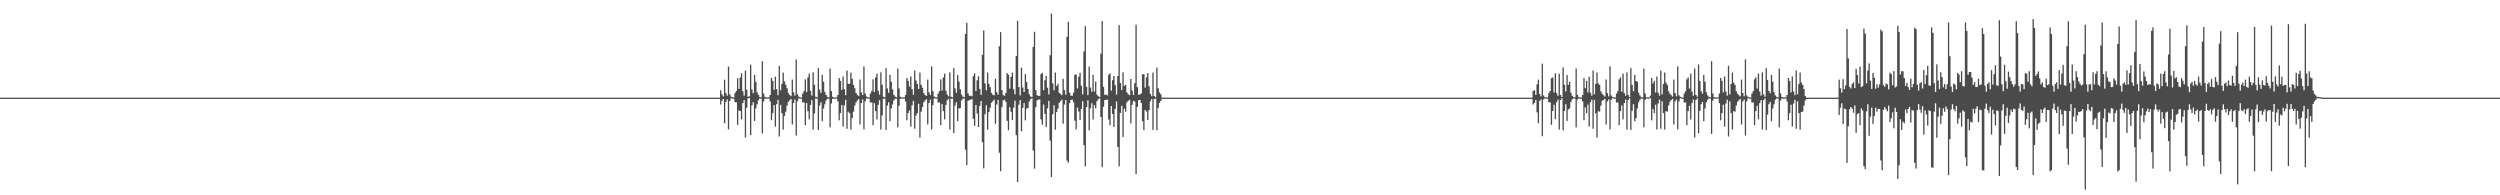 <?xml version="1.0" encoding="UTF-8"?>
<svg xmlns="http://www.w3.org/2000/svg" width="1920" height="150">
  <path d="M0 75.000h1v1.000H0zM1 75.000h1v1.000H1zM2 75.000h1v1.000H2zM3 75.000h1v1.000H3zM4 75.000h1v1.000H4zM5 75.000h1v1.000H5zM6 75.000h1v1.000H6zM7 75.000h1v1.000H7zM8 75.000h1v1.000H8zM9 75.000h1v1.000H9zM10 75.000h1v1.000H10zM11 75.000h1v1.000H11zM12 75.000h1v1.000H12zM13 75.000h1v1.000H13zM14 75.000h1v1.000H14zM15 75.000h1v1.000H15zM16 75.000h1v1.000H16zM17 75.000h1v1.000H17zM18 75.000h1v1.000H18zM19 75.000h1v1.000H19zM20 75.000h1v1.000H20zM21 75.000h1v1.000H21zM22 75.000h1v1.000H22zM23 75.000h1v1.000H23zM24 75.000h1v1.000H24zM25 75.000h1v1.000H25zM26 75.000h1v1.000H26zM27 75.000h1v1.000H27zM28 75.000h1v1.000H28zM29 75.000h1v1.000H29zM30 75.000h1v1.000H30zM31 75.000h1v1.000H31zM32 75.000h1v1.000H32zM33 75.000h1v1.000H33zM34 75.000h1v1.000H34zM35 75.000h1v1.000H35zM36 75.000h1v1.000H36zM37 75.000h1v1.000H37zM38 75.000h1v1.000H38zM39 75.000h1v1.000H39zM40 75.000h1v1.000H40zM41 75.000h1v1.000H41zM42 75.000h1v1.000H42zM43 75.000h1v1.000H43zM44 75.000h1v1.000H44zM45 75.000h1v1.000H45zM46 75.000h1v1.000H46zM47 75.000h1v1.000H47zM48 75.000h1v1.000H48zM49 75.000h1v1.000H49zM50 75.000h1v1.000H50zM51 75.000h1v1.000H51zM52 75.000h1v1.000H52zM53 75.000h1v1.000H53zM54 75.000h1v1.000H54zM55 75.000h1v1.000H55zM56 75.000h1v1.000H56zM57 75.000h1v1.000H57zM58 75.000h1v1.000H58zM59 75.000h1v1.000H59zM60 75.000h1v1.000H60zM61 75.000h1v1.000H61zM62 75.000h1v1.000H62zM63 75.000h1v1.000H63zM64 75.000h1v1.000H64zM65 75.000h1v1.000H65zM66 75.000h1v1.000H66zM67 75.000h1v1.000H67zM68 75.000h1v1.000H68zM69 75.000h1v1.000H69zM70 75.000h1v1.000H70zM71 75.000h1v1.000H71zM72 75.000h1v1.000H72zM73 75.000h1v1.000H73zM74 75.000h1v1.000H74zM75 75.000h1v1.000H75zM76 75.000h1v1.000H76zM77 75.000h1v1.000H77zM78 75.000h1v1.000H78zM79 75.000h1v1.000H79zM80 75.000h1v1.000H80zM81 75.000h1v1.000H81zM82 75.000h1v1.000H82zM83 75.000h1v1.000H83zM84 75.000h1v1.000H84zM85 75.000h1v1.000H85zM86 75.000h1v1.000H86zM87 75.000h1v1.000H87zM88 75.000h1v1.000H88zM89 75.000h1v1.000H89zM90 75.000h1v1.000H90zM91 75.000h1v1.000H91zM92 75.000h1v1.000H92zM93 75.000h1v1.000H93zM94 75.000h1v1.000H94zM95 75.000h1v1.000H95zM96 75.000h1v1.000H96zM97 75.000h1v1.000H97zM98 75.000h1v1.000H98zM99 75.000h1v1.000H99zM100 75.000h1v1.000H100zM101 75.000h1v1.000H101zM102 75.000h1v1.000H102zM103 75.000h1v1.000H103zM104 75.000h1v1.000H104zM105 75.000h1v1.000H105zM106 75.000h1v1.000H106zM107 75.000h1v1.000H107zM108 75.000h1v1.000H108zM109 75.000h1v1.000H109zM110 75.000h1v1.000H110zM111 75.000h1v1.000H111zM112 75.000h1v1.000H112zM113 75.000h1v1.000H113zM114 75.000h1v1.000H114zM115 75.000h1v1.000H115zM116 75.000h1v1.000H116zM117 75.000h1v1.000H117zM118 75.000h1v1.000H118zM119 75.000h1v1.000H119zM120 75.000h1v1.000H120zM121 75.000h1v1.000H121zM122 75.000h1v1.000H122zM123 75.000h1v1.000H123zM124 75.000h1v1.000H124zM125 75.000h1v1.000H125zM126 75.000h1v1.000H126zM127 75.000h1v1.000H127zM128 75.000h1v1.000H128zM129 75.000h1v1.000H129zM130 75.000h1v1.000H130zM131 75.000h1v1.000H131zM132 75.000h1v1.000H132zM133 75.000h1v1.000H133zM134 75.000h1v1.000H134zM135 75.000h1v1.000H135zM136 75.000h1v1.000H136zM137 75.000h1v1.000H137zM138 75.000h1v1.000H138zM139 75.000h1v1.000H139zM140 75.000h1v1.000H140zM141 75.000h1v1.000H141zM142 75.000h1v1.000H142zM143 75.000h1v1.000H143zM144 75.000h1v1.000H144zM145 75.000h1v1.000H145zM146 75.000h1v1.000H146zM147 75.000h1v1.000H147zM148 75.000h1v1.000H148zM149 75.000h1v1.000H149zM150 75.000h1v1.000H150zM151 75.000h1v1.000H151zM152 75.000h1v1.000H152zM153 75.000h1v1.000H153zM154 75.000h1v1.000H154zM155 75.000h1v1.000H155zM156 75.000h1v1.000H156zM157 75.000h1v1.000H157zM158 75.000h1v1.000H158zM159 75.000h1v1.000H159zM160 75.000h1v1.000H160zM161 75.000h1v1.000H161zM162 75.000h1v1.000H162zM163 75.000h1v1.000H163zM164 75.000h1v1.000H164zM165 75.000h1v1.000H165zM166 75.000h1v1.000H166zM167 75.000h1v1.000H167zM168 75.000h1v1.000H168zM169 75.000h1v1.000H169zM170 75.000h1v1.000H170zM171 75.000h1v1.000H171zM172 75.000h1v1.000H172zM173 75.000h1v1.000H173zM174 75.000h1v1.000H174zM175 75.000h1v1.000H175zM176 75.000h1v1.000H176zM177 75.000h1v1.000H177zM178 75.000h1v1.000H178zM179 75.000h1v1.000H179zM180 75.000h1v1.000H180zM181 75.000h1v1.000H181zM182 75.000h1v1.000H182zM183 75.000h1v1.000H183zM184 75.000h1v1.000H184zM185 75.000h1v1.000H185zM186 75.000h1v1.000H186zM187 75.000h1v1.000H187zM188 75.000h1v1.000H188zM189 75.000h1v1.000H189zM190 75.000h1v1.000H190zM191 75.000h1v1.000H191zM192 75.000h1v1.000H192zM193 75.000h1v1.000H193zM194 75.000h1v1.000H194zM195 75.000h1v1.000H195zM196 75.000h1v1.000H196zM197 75.000h1v1.000H197zM198 75.000h1v1.000H198zM199 75.000h1v1.000H199zM200 75.000h1v1.000H200zM201 75.000h1v1.000H201zM202 75.000h1v1.000H202zM203 75.000h1v1.000H203zM204 75.000h1v1.000H204zM205 75.000h1v1.000H205zM206 75.000h1v1.000H206zM207 75.000h1v1.000H207zM208 75.000h1v1.000H208zM209 75.000h1v1.000H209zM210 75.000h1v1.000H210zM211 75.000h1v1.000H211zM212 75.000h1v1.000H212zM213 75.000h1v1.000H213zM214 75.000h1v1.000H214zM215 75.000h1v1.000H215zM216 75.000h1v1.000H216zM217 75.000h1v1.000H217zM218 75.000h1v1.000H218zM219 75.000h1v1.000H219zM220 75.000h1v1.000H220zM221 75.000h1v1.000H221zM222 75.000h1v1.000H222zM223 75.000h1v1.000H223zM224 75.000h1v1.000H224zM225 75.000h1v1.000H225zM226 75.000h1v1.000H226zM227 75.000h1v1.000H227zM228 75.000h1v1.000H228zM229 75.000h1v1.000H229zM230 75.000h1v1.000H230zM231 75.000h1v1.000H231zM232 75.000h1v1.000H232zM233 75.000h1v1.000H233zM234 75.000h1v1.000H234zM235 75.000h1v1.000H235zM236 75.000h1v1.000H236zM237 75.000h1v1.000H237zM238 75.000h1v1.000H238zM239 75.000h1v1.000H239zM240 75.000h1v1.000H240zM241 75.000h1v1.000H241zM242 75.000h1v1.000H242zM243 75.000h1v1.000H243zM244 75.000h1v1.000H244zM245 75.000h1v1.000H245zM246 75.000h1v1.000H246zM247 75.000h1v1.000H247zM248 75.000h1v1.000H248zM249 75.000h1v1.000H249zM250 75.000h1v1.000H250zM251 75.000h1v1.000H251zM252 75.000h1v1.000H252zM253 75.000h1v1.000H253zM254 75.000h1v1.000H254zM255 75.000h1v1.000H255zM256 75.000h1v1.000H256zM257 75.000h1v1.000H257zM258 75.000h1v1.000H258zM259 75.000h1v1.000H259zM260 75.000h1v1.000H260zM261 75.000h1v1.000H261zM262 75.000h1v1.000H262zM263 75.000h1v1.000H263zM264 75.000h1v1.000H264zM265 75.000h1v1.000H265zM266 75.000h1v1.000H266zM267 75.000h1v1.000H267zM268 75.000h1v1.000H268zM269 75.000h1v1.000H269zM270 75.000h1v1.000H270zM271 75.000h1v1.000H271zM272 75.000h1v1.000H272zM273 75.000h1v1.000H273zM274 75.000h1v1.000H274zM275 75.000h1v1.000H275zM276 75.000h1v1.000H276zM277 75.000h1v1.000H277zM278 75.000h1v1.000H278zM279 75.000h1v1.000H279zM280 75.000h1v1.000H280zM281 75.000h1v1.000H281zM282 75.000h1v1.000H282zM283 75.000h1v1.000H283zM284 75.000h1v1.000H284zM285 75.000h1v1.000H285zM286 75.000h1v1.000H286zM287 75.000h1v1.000H287zM288 75.000h1v1.000H288zM289 75.000h1v1.000H289zM290 75.000h1v1.000H290zM291 75.000h1v1.000H291zM292 75.000h1v1.000H292zM293 75.000h1v1.000H293zM294 75.000h1v1.000H294zM295 75.000h1v1.000H295zM296 75.000h1v1.000H296zM297 75.000h1v1.000H297zM298 75.000h1v1.000H298zM299 75.000h1v1.000H299zM300 75.000h1v1.000H300zM301 75.000h1v1.000H301zM302 75.000h1v1.000H302zM303 75.000h1v1.000H303zM304 75.000h1v1.000H304zM305 75.000h1v1.000H305zM306 75.000h1v1.000H306zM307 75.000h1v1.000H307zM308 75.000h1v1.000H308zM309 75.000h1v1.000H309zM310 75.000h1v1.000H310zM311 75.000h1v1.000H311zM312 75.000h1v1.000H312zM313 75.000h1v1.000H313zM314 75.000h1v1.000H314zM315 75.000h1v1.000H315zM316 75.000h1v1.000H316zM317 75.000h1v1.000H317zM318 75.000h1v1.000H318zM319 75.000h1v1.000H319zM320 75.000h1v1.000H320zM321 75.000h1v1.000H321zM322 75.000h1v1.000H322zM323 75.000h1v1.000H323zM324 75.000h1v1.000H324zM325 75.000h1v1.000H325zM326 75.000h1v1.000H326zM327 75.000h1v1.000H327zM328 75.000h1v1.000H328zM329 75.000h1v1.000H329zM330 75.000h1v1.000H330zM331 75.000h1v1.000H331zM332 75.000h1v1.000H332zM333 75.000h1v1.000H333zM334 75.000h1v1.000H334zM335 75.000h1v1.000H335zM336 75.000h1v1.000H336zM337 75.000h1v1.000H337zM338 75.000h1v1.000H338zM339 75.000h1v1.000H339zM340 75.000h1v1.000H340zM341 75.000h1v1.000H341zM342 75.000h1v1.000H342zM343 75.000h1v1.000H343zM344 75.000h1v1.000H344zM345 75.000h1v1.000H345zM346 75.000h1v1.000H346zM347 75.000h1v1.000H347zM348 75.000h1v1.000H348zM349 75.000h1v1.000H349zM350 75.000h1v1.000H350zM351 75.000h1v1.000H351zM352 75.000h1v1.000H352zM353 75.000h1v1.000H353zM354 75.000h1v1.000H354zM355 75.000h1v1.000H355zM356 75.000h1v1.000H356zM357 75.000h1v1.000H357zM358 75.000h1v1.000H358zM359 75.000h1v1.000H359zM360 75.000h1v1.000H360zM361 75.000h1v1.000H361zM362 75.000h1v1.000H362zM363 75.000h1v1.000H363zM364 75.000h1v1.000H364zM365 75.000h1v1.000H365zM366 75.000h1v1.000H366zM367 75.000h1v1.000H367zM368 75.000h1v1.000H368zM369 75.000h1v1.000H369zM370 75.000h1v1.000H370zM371 75.000h1v1.000H371zM372 75.000h1v1.000H372zM373 75.000h1v1.000H373zM374 75.000h1v1.000H374zM375 75.000h1v1.000H375zM376 75.000h1v1.000H376zM377 75.000h1v1.000H377zM378 75.000h1v1.000H378zM379 75.000h1v1.000H379zM380 75.000h1v1.000H380zM381 75.000h1v1.000H381zM382 75.000h1v1.000H382zM383 75.000h1v1.000H383zM384 75.000h1v1.000H384zM385 75.000h1v1.000H385zM386 75.000h1v1.000H386zM387 75.000h1v1.000H387zM388 75.000h1v1.000H388zM389 75.000h1v1.000H389zM390 75.000h1v1.000H390zM391 75.000h1v1.000H391zM392 75.000h1v1.000H392zM393 75.000h1v1.000H393zM394 75.000h1v1.000H394zM395 75.000h1v1.000H395zM396 75.000h1v1.000H396zM397 75.000h1v1.000H397zM398 75.000h1v1.000H398zM399 75.000h1v1.000H399zM400 75.000h1v1.000H400zM401 75.000h1v1.000H401zM402 75.000h1v1.000H402zM403 75.000h1v1.000H403zM404 75.000h1v1.000H404zM405 75.000h1v1.000H405zM406 75.000h1v1.000H406zM407 75.000h1v1.000H407zM408 75.000h1v1.000H408zM409 75.000h1v1.000H409zM410 75.000h1v1.000H410zM411 75.000h1v1.000H411zM412 75.000h1v1.000H412zM413 75.000h1v1.000H413zM414 75.000h1v1.000H414zM415 75.000h1v1.000H415zM416 75.000h1v1.000H416zM417 75.000h1v1.000H417zM418 75.000h1v1.000H418zM419 75.000h1v1.000H419zM420 75.000h1v1.000H420zM421 75.000h1v1.000H421zM422 75.000h1v1.000H422zM423 75.000h1v1.000H423zM424 75.000h1v1.000H424zM425 75.000h1v1.000H425zM426 75.000h1v1.000H426zM427 75.000h1v1.000H427zM428 75.000h1v1.000H428zM429 75.000h1v1.000H429zM430 75.000h1v1.000H430zM431 75.000h1v1.000H431zM432 75.000h1v1.000H432zM433 75.000h1v1.000H433zM434 75.000h1v1.000H434zM435 75.000h1v1.000H435zM436 75.000h1v1.000H436zM437 75.000h1v1.000H437zM438 75.000h1v1.000H438zM439 75.000h1v1.000H439zM440 75.000h1v1.000H440zM441 75.000h1v1.000H441zM442 75.000h1v1.000H442zM443 75.000h1v1.000H443zM444 75.000h1v1.000H444zM445 75.000h1v1.000H445zM446 75.000h1v1.000H446zM447 75.000h1v1.000H447zM448 75.000h1v1.000H448zM449 75.000h1v1.000H449zM450 75.000h1v1.000H450zM451 75.000h1v1.000H451zM452 75.000h1v1.000H452zM453 75.000h1v1.000H453zM454 75.000h1v1.000H454zM455 75.000h1v1.000H455zM456 75.000h1v1.000H456zM457 75.000h1v1.000H457zM458 75.000h1v1.000H458zM459 75.000h1v1.000H459zM460 75.000h1v1.000H460zM461 75.000h1v1.000H461zM462 75.000h1v1.000H462zM463 75.000h1v1.000H463zM464 75.000h1v1.000H464zM465 75.000h1v1.000H465zM466 75.000h1v1.000H466zM467 75.000h1v1.000H467zM468 75.000h1v1.000H468zM469 75.000h1v1.000H469zM470 75.000h1v1.000H470zM471 75.000h1v1.000H471zM472 75.000h1v1.000H472zM473 75.000h1v1.000H473zM474 75.000h1v1.000H474zM475 75.000h1v1.000H475zM476 75.000h1v1.000H476zM477 75.000h1v1.000H477zM478 75.000h1v1.000H478zM479 75.000h1v1.000H479zM480 75.000h1v1.000H480zM481 75.000h1v1.000H481zM482 75.000h1v1.000H482zM483 75.000h1v1.000H483zM484 75.000h1v1.000H484zM485 75.000h1v1.000H485zM486 75.000h1v1.000H486zM487 75.000h1v1.000H487zM488 75.000h1v1.000H488zM489 75.000h1v1.000H489zM490 75.000h1v1.000H490zM491 75.000h1v1.000H491zM492 75.000h1v1.000H492zM493 75.000h1v1.000H493zM494 75.000h1v1.000H494zM495 75.000h1v1.000H495zM496 75.000h1v1.000H496zM497 75.000h1v1.000H497zM498 75.000h1v1.000H498zM499 75.000h1v1.000H499zM500 75.000h1v1.000H500zM501 75.000h1v1.000H501zM502 75.000h1v1.000H502zM503 75.000h1v1.000H503zM504 75.000h1v1.000H504zM505 75.000h1v1.000H505zM506 75.000h1v1.000H506zM507 75.000h1v1.000H507zM508 75.000h1v1.000H508zM509 75.000h1v1.000H509zM510 75.000h1v1.000H510zM511 75.000h1v1.000H511zM512 75.000h1v1.000H512zM513 75.000h1v1.000H513zM514 75.000h1v1.000H514zM515 75.000h1v1.000H515zM516 75.000h1v1.000H516zM517 75.000h1v1.000H517zM518 75.000h1v1.000H518zM519 75.000h1v1.000H519zM520 75.000h1v1.000H520zM521 75.000h1v1.000H521zM522 75.000h1v1.000H522zM523 75.000h1v1.000H523zM524 75.000h1v1.000H524zM525 75.000h1v1.000H525zM526 75.000h1v1.000H526zM527 75.000h1v1.000H527zM528 75.000h1v1.000H528zM529 75.000h1v1.000H529zM530 75.000h1v1.000H530zM531 75.000h1v1.000H531zM532 75.000h1v1.000H532zM533 75.000h1v1.000H533zM534 75.000h1v1.000H534zM535 75.000h1v1.000H535zM536 75.000h1v1.000H536zM537 75.000h1v1.000H537zM538 75.000h1v1.000H538zM539 75.000h1v1.000H539zM540 75.000h1v1.000H540zM541 75.000h1v1.000H541zM542 75.000h1v1.000H542zM543 75.000h1v1.000H543zM544 75.000h1v1.000H544zM545 75.000h1v1.000H545zM546 75.000h1v1.000H546zM547 75.000h1v1.000H547zM548 75.000h1v1.000H548zM549 75.000h1v1.000H549zM550 75.000h1v1.000H550zM551 75.000h1v1.000H551zM552 75.000h1v1.000H552zM553 69.328h1v10.972H553zM554 72.438h1v4.993H554zM555 73.974h1v2.082H555zM556 61.165h1v33.519H556zM557 71.535h1v6.836H557zM558 73.463h1v2.880H558zM559 51.076h1v48.314H559zM560 72.455h1v5.174H560zM561 74.216h1v1.244H561zM562 74.724h1v1.000H562zM563 74.871h1v1.000H563zM564 71.517h1v7.040H564zM565 69.893h1v8.708H565zM566 60.045h1v35.827H566zM567 68.322h1v16.347H567zM568 59.476h1v25.765H568zM569 56.310h1v35.273H569zM570 70.145h1v9.030H570zM571 73.408h1v3.478H571zM572 54.285h1v51.398H572zM573 68.912h1v13.836H573zM574 74.304h1v1.386H574zM575 74.004h1v1.222H575zM576 49.650h1v54.161H576zM577 68.700h1v12.306H577zM578 71.553h1v7.011H578zM579 57.588h1v35.282H579zM580 62.810h1v20.452H580zM581 70.902h1v9.226H581zM582 72.863h1v4.157H582zM583 74.375h1v1.193H583zM584 74.806h1v1.000H584zM585 47.045h1v55.454H585zM586 71.818h1v6.114H586zM587 74.321h1v1.468H587zM588 74.815h1v1.000H588zM589 74.892h1v1.000H589zM590 74.634h1v1.000H590zM591 72.950h1v4.953H591zM592 59.857h1v32.442H592zM593 62.115h1v24.733H593zM594 69.014h1v11.662H594zM595 58.891h1v38.347H595zM596 68.441h1v11.605H596zM597 73.110h1v3.532H597zM598 50.596h1v54.221H598zM599 69.346h1v11.171H599zM600 64.356h1v22.607H600zM601 55.764h1v43.773H601zM602 62.576h1v26.416H602zM603 65.193h1v20.576H603zM604 67.771h1v13.299H604zM605 71.499h1v6.609H605zM606 72.965h1v4.025H606zM607 73.815h1v2.239H607zM608 61.099h1v34.480H608zM609 70.951h1v8.196H609zM610 73.419h1v2.956H610zM611 45.651h1v58.456H611zM612 72.350h1v5.468H612zM613 74.179h1v1.465H613zM614 74.719h1v1.000H614zM615 74.873h1v1.000H615zM616 71.823h1v6.927H616zM617 69.978h1v8.723H617zM618 60.934h1v35.147H618zM619 70.713h1v8.518H619zM620 59.441h1v25.894H620zM621 56.521h1v35.166H621zM622 69.753h1v10.834H622zM623 73.417h1v3.475H623zM624 55.603h1v43.881H624zM625 65.058h1v22.048H625zM626 74.290h1v1.401H626zM627 74.723h1v1.000H627zM628 52.336h1v47.454H628zM629 68.749h1v12.304H629zM630 71.312h1v7.231H630zM631 57.564h1v35.531H631zM632 62.755h1v20.548H632zM633 70.521h1v9.622H633zM634 72.848h1v4.312H634zM635 74.342h1v1.508H635zM636 74.805h1v1.000H636zM637 52.587h1v45.204H637zM638 69.929h1v9.522H638zM639 74.317h1v1.497H639zM640 74.801h1v1.000H640zM641 74.892h1v1.000H641zM642 74.636h1v1.000H642zM643 72.945h1v4.979H643zM644 59.883h1v32.528H644zM645 62.096h1v24.801H645zM646 68.998h1v11.703H646zM647 58.746h1v38.501H647zM648 68.432h1v12.509H648zM649 73.109h1v3.534H649zM650 54.187h1v44.675H650zM651 64.377h1v21.453H651zM652 64.449h1v22.461H652zM653 55.714h1v43.815H653zM654 60.528h1v30.159H654zM655 65.190h1v20.585H655zM656 67.770h1v13.300H656zM657 71.500h1v7.000H657zM658 72.965h1v4.181H658zM659 73.815h1v2.238H659zM660 61.100h1v34.508H660zM661 70.949h1v8.201H661zM662 73.007h1v3.400H662zM663 50.996h1v48.333H663zM664 71.811h1v6.010H664zM665 74.081h1v1.563H665zM666 74.718h1v1.000H666zM667 74.873h1v1.000H667zM668 71.825h1v6.929H668zM669 69.977h1v8.728H669zM670 60.932h1v35.155H670zM671 70.712h1v8.521H671zM672 59.437h1v25.903H672zM673 56.521h1v35.171H673zM674 69.752h1v10.836H674zM675 72.635h1v4.386H675zM676 55.587h1v43.897H676zM677 65.053h1v23.692H677zM678 74.290h1v1.525H678zM679 74.723h1v1.000H679zM680 52.355h1v47.430H680zM681 67.948h1v13.104H681zM682 71.313h1v7.230H682zM683 57.564h1v35.536H683zM684 62.754h1v20.550H684zM685 68.622h1v11.592H685zM686 72.848h1v4.312H686zM687 74.168h1v1.682H687zM688 74.719h1v1.000H688zM689 52.585h1v45.207H689zM690 67.916h1v13.268H690zM691 74.317h1v1.498H691zM692 74.782h1v1.000H692zM693 74.892h1v1.000H693zM694 74.636h1v1.000H694zM695 72.945h1v4.979H695zM696 59.884h1v32.530H696zM697 62.096h1v24.802H697zM698 66.477h1v18.295H698zM699 58.744h1v38.503H699zM700 68.432h1v12.509H700zM701 72.856h1v4.596H701zM702 54.186h1v44.676H702zM703 61.795h1v27.029H703zM704 64.451h1v22.457H704zM705 68.322h1v11.324H705zM706 55.712h1v49.949H706zM707 65.190h1v20.585H707zM708 67.392h1v14.758H708zM709 71.500h1v7.000H709zM710 72.965h1v4.181H710zM711 73.719h1v2.415H711zM712 61.100h1v34.508H712zM713 70.949h1v8.201H713zM714 73.007h1v3.583H714zM715 50.996h1v48.334H715zM716 70.023h1v10.644H716zM717 74.081h1v1.563H717zM718 74.718h1v1.000H718zM719 74.847h1v1.000H719zM720 71.825h1v6.929H720zM721 69.977h1v8.728H721zM722 60.932h1v35.155H722zM723 69.593h1v10.346H723zM724 59.437h1v25.903H724zM725 56.521h1v35.171H725zM726 69.752h1v10.836H726zM727 72.635h1v4.386H727zM728 73.958h1v1.878H728zM729 55.587h1v43.898H729zM730 74.290h1v1.525H730zM731 74.723h1v1.000H731zM732 52.342h1v49.974H732zM733 67.869h1v13.184H733zM734 71.284h1v7.259H734zM735 57.564h1v35.536H735zM736 62.754h1v20.550H736zM737 68.622h1v14.305H737zM738 72.556h1v4.605H738zM739 74.168h1v1.682H739zM740 74.708h1v1.000H740zM741 26.124h1v88.827H741zM742 17.541h1v109.338H742zM743 71.736h1v5.624H743zM744 73.555h1v3.407H744zM745 73.459h1v3.012H745zM746 73.908h1v2.161H746zM747 58.508h1v32.680H747zM748 56.370h1v40.227H748zM749 69.829h1v10.801H749zM750 61.630h1v25.474H750zM751 58.556h1v39.015H751zM752 68.286h1v13.005H752zM753 72.792h1v4.826H753zM754 42.112h1v67.119H754zM755 23.334h1v106.003H755zM756 63.990h1v23.764H756zM757 69.280h1v11.559H757zM758 55.686h1v43.918H758zM759 64.425h1v21.694H759zM760 66.945h1v15.849H760zM761 71.346h1v7.613H761zM762 72.736h1v5.045H762zM763 73.195h1v3.294H763zM764 60.530h1v34.505H764zM765 70.757h1v9.600H765zM766 72.706h1v4.060H766zM767 35.525h1v81.749H767zM768 24.663h1v106.758H768zM769 69.202h1v13.127H769zM770 72.986h1v4.129H770zM771 73.603h1v2.927H771zM772 71.331h1v6.953H772zM773 56.101h1v36.657H773zM774 57.422h1v42.623H774zM775 68.035h1v14.274H775zM776 59.058h1v26.792H776zM777 55.821h1v36.421H777zM778 68.480h1v14.194H778zM779 72.511h1v4.788H779zM780 43.012h1v60.800H780zM781 15.967h1v123.917H781zM782 66.889h1v13.504H782zM783 73.284h1v3.542H783zM784 51.927h1v48.909H784zM785 67.276h1v15.540H785zM786 70.648h1v8.519H786zM787 56.898h1v35.515H787zM788 62.947h1v20.473H788zM789 68.361h1v14.491H789zM790 72.393h1v5.531H790zM791 74.100h1v2.026H791zM792 74.484h1v1.000H792zM793 36.043h1v79.562H793zM794 24.359h1v105.182H794zM795 69.204h1v13.113H795zM796 73.117h1v3.942H796zM797 73.604h1v2.893H797zM798 73.639h1v2.743H798zM799 56.913h1v34.801H799zM800 55.938h1v39.791H800zM801 69.273h1v11.057H801zM802 61.621h1v25.758H802zM803 58.300h1v39.205H803zM804 67.370h1v15.819H804zM805 72.513h1v4.979H805zM806 42.456h1v65.486H806zM807 10.390h1v125.524H807zM808 63.983h1v23.784H808zM809 69.271h1v11.579H809zM810 55.647h1v43.976H810zM811 65.938h1v20.175H811zM812 64.423h1v19.012H812zM813 71.330h1v7.633H813zM814 72.247h1v5.517H814zM815 73.105h1v3.377H815zM816 60.524h1v34.502H816zM817 69.250h1v11.107H817zM818 72.706h1v4.059H818zM819 28.310h1v95.059H819zM820 16.768h1v108.224H820zM821 71.144h1v8.046H821zM822 73.498h1v3.245H822zM823 73.559h1v2.920H823zM824 71.099h1v7.415H824zM825 57.444h1v35.215H825zM826 57.164h1v42.279H826zM827 67.917h1v14.642H827zM828 58.858h1v26.808H828zM829 55.977h1v36.173H829zM830 65.831h1v17.722H830zM831 72.451h1v5.252H831zM832 39.460h1v72.061H832zM833 20.090h1v107.720H833zM834 66.717h1v15.454H834zM835 73.063h1v3.996H835zM836 51.107h1v49.038H836zM837 67.249h1v15.938H837zM838 70.446h1v8.794H838zM839 57.423h1v34.347H839zM840 70.366h1v10.382H840zM841 62.683h1v20.550H841zM842 72.666h1v5.087H842zM843 73.905h1v2.283H843zM844 74.544h1v1.000H844zM845 41.189h1v48.668H845zM846 16.141h1v112.285H846zM847 66.783h1v15.226H847zM848 72.864h1v4.005H848zM849 72.622h1v4.105H849zM850 73.270h1v3.163H850zM851 57.571h1v34.185H851zM852 56.216h1v39.978H852zM853 69.567h1v11.844H853zM854 61.592h1v25.951H854zM855 58.365h1v39.245H855zM856 65.366h1v18.207H856zM857 72.668h1v5.248H857zM858 58.442h1v54.400H858zM859 19.239h1v108.603H859zM860 63.791h1v22.953H860zM861 69.159h1v12.099H861zM862 55.624h1v49.567H862zM863 65.963h1v17.516H863zM864 65.152h1v20.685H864zM865 70.975h1v7.641H865zM866 72.387h1v5.044H866zM867 73.102h1v3.553H867zM868 60.671h1v34.173H868zM869 69.469h1v11.037H869zM870 72.889h1v4.563H870zM871 63.910h1v14.104H871zM872 19.019h1v114.758H872zM873 66.972h1v15.149H873zM874 72.782h1v4.127H874zM875 72.448h1v4.340H875zM876 71.766h1v7.347H876zM877 57.052h1v35.955H877zM878 56.994h1v43.024H878zM879 67.264h1v17.231H879zM880 59.338h1v26.333H880zM881 56.075h1v36.137H881zM882 66.183h1v18.509H882zM883 72.114h1v5.782H883zM884 73.878h1v2.250H884zM885 55.719h1v44.094H885zM886 73.798h1v2.165H886zM887 74.658h1v1.000H887zM888 51.851h1v48.214H888zM889 67.769h1v15.194H889zM890 70.952h1v8.115H890zM891 72.322h1v5.264H891zM892 74.978h1v1.000H892zM893 74.939h1v1.000H893zM894 74.975h1v1.000H894zM895 74.993h1v1.000H895zM896 74.999h1v1.000H896zM897 75.002h1v1.000H897zM898 75.003h1v1.000H898zM899 75.002h1v1.000H899zM900 75.002h1v1.000H900zM901 75.002h1v1.000H901zM902 75.001h1v1.000H902zM903 75.001h1v1.000H903zM904 75.001h1v1.000H904zM905 75.001h1v1.000H905zM906 75.001h1v1.000H906zM907 75.001h1v1.000H907zM908 75.000h1v1.000H908zM909 75.000h1v1.000H909zM910 75.000h1v1.000H910zM911 75.000h1v1.000H911zM912 75.000h1v1.000H912zM913 75.000h1v1.000H913zM914 75.000h1v1.000H914zM915 75.000h1v1.000H915zM916 75.000h1v1.000H916zM917 75.000h1v1.000H917zM918 75.000h1v1.000H918zM919 75.000h1v1.000H919zM920 75.000h1v1.000H920zM921 75.000h1v1.000H921zM922 75.000h1v1.000H922zM923 75.000h1v1.000H923zM924 75.000h1v1.000H924zM925 75.000h1v1.000H925zM926 75.000h1v1.000H926zM927 75.000h1v1.000H927zM928 75.000h1v1.000H928zM929 75.000h1v1.000H929zM930 75.000h1v1.000H930zM931 75.000h1v1.000H931zM932 75.000h1v1.000H932zM933 75.000h1v1.000H933zM934 75.000h1v1.000H934zM935 75.000h1v1.000H935zM936 75.000h1v1.000H936zM937 75.000h1v1.000H937zM938 75.000h1v1.000H938zM939 75.000h1v1.000H939zM940 75.000h1v1.000H940zM941 75.000h1v1.000H941zM942 75.000h1v1.000H942zM943 75.000h1v1.000H943zM944 75.000h1v1.000H944zM945 75.000h1v1.000H945zM946 75.000h1v1.000H946zM947 75.000h1v1.000H947zM948 75.000h1v1.000H948zM949 75.000h1v1.000H949zM950 75.000h1v1.000H950zM951 75.000h1v1.000H951zM952 75.000h1v1.000H952zM953 75.000h1v1.000H953zM954 75.000h1v1.000H954zM955 75.000h1v1.000H955zM956 75.000h1v1.000H956zM957 75.000h1v1.000H957zM958 75.000h1v1.000H958zM959 75.000h1v1.000H959zM960 75.000h1v1.000H960zM961 75.000h1v1.000H961zM962 75.000h1v1.000H962zM963 75.000h1v1.000H963zM964 75.000h1v1.000H964zM965 75.000h1v1.000H965zM966 75.000h1v1.000H966zM967 75.000h1v1.000H967zM968 75.000h1v1.000H968zM969 75.000h1v1.000H969zM970 75.000h1v1.000H970zM971 75.000h1v1.000H971zM972 75.000h1v1.000H972zM973 75.000h1v1.000H973zM974 75.000h1v1.000H974zM975 75.000h1v1.000H975zM976 75.000h1v1.000H976zM977 75.000h1v1.000H977zM978 75.000h1v1.000H978zM979 75.000h1v1.000H979zM980 75.000h1v1.000H980zM981 75.000h1v1.000H981zM982 75.000h1v1.000H982zM983 75.000h1v1.000H983zM984 75.000h1v1.000H984zM985 75.000h1v1.000H985zM986 75.000h1v1.000H986zM987 75.000h1v1.000H987zM988 75.000h1v1.000H988zM989 75.000h1v1.000H989zM990 75.000h1v1.000H990zM991 75.000h1v1.000H991zM992 75.000h1v1.000H992zM993 75.000h1v1.000H993zM994 75.000h1v1.000H994zM995 75.000h1v1.000H995zM996 75.000h1v1.000H996zM997 75.000h1v1.000H997zM998 75.000h1v1.000H998zM999 75.000h1v1.000H999zM1000 75.000h1v1.000H1000zM1001 75.000h1v1.000H1001zM1002 75.000h1v1.000H1002zM1003 75.000h1v1.000H1003zM1004 75.000h1v1.000H1004zM1005 75.000h1v1.000H1005zM1006 75.000h1v1.000H1006zM1007 75.000h1v1.000H1007zM1008 75.000h1v1.000H1008zM1009 75.000h1v1.000H1009zM1010 75.000h1v1.000H1010zM1011 75.000h1v1.000H1011zM1012 75.000h1v1.000H1012zM1013 75.000h1v1.000H1013zM1014 75.000h1v1.000H1014zM1015 75.000h1v1.000H1015zM1016 75.000h1v1.000H1016zM1017 75.000h1v1.000H1017zM1018 75.000h1v1.000H1018zM1019 75.000h1v1.000H1019zM1020 75.000h1v1.000H1020zM1021 75.000h1v1.000H1021zM1022 75.000h1v1.000H1022zM1023 75.000h1v1.000H1023zM1024 75.000h1v1.000H1024zM1025 75.000h1v1.000H1025zM1026 75.000h1v1.000H1026zM1027 75.000h1v1.000H1027zM1028 75.000h1v1.000H1028zM1029 75.000h1v1.000H1029zM1030 75.000h1v1.000H1030zM1031 75.000h1v1.000H1031zM1032 75.000h1v1.000H1032zM1033 75.000h1v1.000H1033zM1034 75.000h1v1.000H1034zM1035 75.000h1v1.000H1035zM1036 75.000h1v1.000H1036zM1037 75.000h1v1.000H1037zM1038 75.000h1v1.000H1038zM1039 75.000h1v1.000H1039zM1040 75.000h1v1.000H1040zM1041 75.000h1v1.000H1041zM1042 75.000h1v1.000H1042zM1043 75.000h1v1.000H1043zM1044 75.000h1v1.000H1044zM1045 75.000h1v1.000H1045zM1046 75.000h1v1.000H1046zM1047 75.000h1v1.000H1047zM1048 75.000h1v1.000H1048zM1049 75.000h1v1.000H1049zM1050 75.000h1v1.000H1050zM1051 75.000h1v1.000H1051zM1052 75.000h1v1.000H1052zM1053 75.000h1v1.000H1053zM1054 75.000h1v1.000H1054zM1055 75.000h1v1.000H1055zM1056 75.000h1v1.000H1056zM1057 75.000h1v1.000H1057zM1058 75.000h1v1.000H1058zM1059 75.000h1v1.000H1059zM1060 75.000h1v1.000H1060zM1061 75.000h1v1.000H1061zM1062 75.000h1v1.000H1062zM1063 75.000h1v1.000H1063zM1064 75.000h1v1.000H1064zM1065 75.000h1v1.000H1065zM1066 75.000h1v1.000H1066zM1067 75.000h1v1.000H1067zM1068 75.000h1v1.000H1068zM1069 75.000h1v1.000H1069zM1070 75.000h1v1.000H1070zM1071 75.000h1v1.000H1071zM1072 75.000h1v1.000H1072zM1073 75.000h1v1.000H1073zM1074 75.000h1v1.000H1074zM1075 75.000h1v1.000H1075zM1076 75.000h1v1.000H1076zM1077 75.000h1v1.000H1077zM1078 75.000h1v1.000H1078zM1079 75.000h1v1.000H1079zM1080 75.000h1v1.000H1080zM1081 75.000h1v1.000H1081zM1082 75.000h1v1.000H1082zM1083 75.000h1v1.000H1083zM1084 75.000h1v1.000H1084zM1085 75.000h1v1.000H1085zM1086 75.000h1v1.000H1086zM1087 75.000h1v1.000H1087zM1088 75.000h1v1.000H1088zM1089 75.000h1v1.000H1089zM1090 75.000h1v1.000H1090zM1091 75.000h1v1.000H1091zM1092 75.000h1v1.000H1092zM1093 75.000h1v1.000H1093zM1094 75.000h1v1.000H1094zM1095 75.000h1v1.000H1095zM1096 75.000h1v1.000H1096zM1097 75.000h1v1.000H1097zM1098 75.000h1v1.000H1098zM1099 75.000h1v1.000H1099zM1100 75.000h1v1.000H1100zM1101 75.000h1v1.000H1101zM1102 75.000h1v1.000H1102zM1103 75.000h1v1.000H1103zM1104 75.000h1v1.000H1104zM1105 75.000h1v1.000H1105zM1106 75.000h1v1.000H1106zM1107 75.000h1v1.000H1107zM1108 75.000h1v1.000H1108zM1109 75.000h1v1.000H1109zM1110 75.000h1v1.000H1110zM1111 75.000h1v1.000H1111zM1112 75.000h1v1.000H1112zM1113 75.000h1v1.000H1113zM1114 75.000h1v1.000H1114zM1115 75.000h1v1.000H1115zM1116 75.000h1v1.000H1116zM1117 75.000h1v1.000H1117zM1118 75.000h1v1.000H1118zM1119 75.000h1v1.000H1119zM1120 75.000h1v1.000H1120zM1121 75.000h1v1.000H1121zM1122 75.000h1v1.000H1122zM1123 75.000h1v1.000H1123zM1124 75.000h1v1.000H1124zM1125 75.000h1v1.000H1125zM1126 75.000h1v1.000H1126zM1127 75.000h1v1.000H1127zM1128 75.000h1v1.000H1128zM1129 75.000h1v1.000H1129zM1130 75.000h1v1.000H1130zM1131 75.000h1v1.000H1131zM1132 75.000h1v1.000H1132zM1133 75.000h1v1.000H1133zM1134 75.000h1v1.000H1134zM1135 75.000h1v1.000H1135zM1136 75.000h1v1.000H1136zM1137 75.000h1v1.000H1137zM1138 75.000h1v1.000H1138zM1139 75.000h1v1.000H1139zM1140 75.000h1v1.000H1140zM1141 75.000h1v1.000H1141zM1142 75.000h1v1.000H1142zM1143 75.000h1v1.000H1143zM1144 75.000h1v1.000H1144zM1145 75.000h1v1.000H1145zM1146 75.000h1v1.000H1146zM1147 75.000h1v1.000H1147zM1148 75.000h1v1.000H1148zM1149 75.000h1v1.000H1149zM1150 75.000h1v1.000H1150zM1151 75.000h1v1.000H1151zM1152 75.000h1v1.000H1152zM1153 75.000h1v1.000H1153zM1154 75.000h1v1.000H1154zM1155 75.000h1v1.000H1155zM1156 75.000h1v1.000H1156zM1157 75.000h1v1.000H1157zM1158 75.000h1v1.000H1158zM1159 75.000h1v1.000H1159zM1160 75.000h1v1.000H1160zM1161 75.000h1v1.000H1161zM1162 75.000h1v1.000H1162zM1163 75.000h1v1.000H1163zM1164 75.000h1v1.000H1164zM1165 75.000h1v1.000H1165zM1166 75.000h1v1.000H1166zM1167 75.000h1v1.000H1167zM1168 75.000h1v1.000H1168zM1169 75.000h1v1.000H1169zM1170 75.000h1v1.000H1170zM1171 75.000h1v1.000H1171zM1172 75.000h1v1.000H1172zM1173 75.000h1v1.000H1173zM1174 75.000h1v1.000H1174zM1175 75.000h1v1.000H1175zM1176 75.000h1v1.000H1176zM1177 69.783h1v10.518H1177zM1178 69.329h1v9.798H1178zM1179 72.883h1v3.922H1179zM1180 64.772h1v21.571H1180zM1181 61.164h1v33.507H1181zM1182 72.276h1v5.128H1182zM1183 74.047h1v2.296H1183zM1184 48.869h1v55.712H1184zM1185 73.328h1v3.069H1185zM1186 74.633h1v1.000H1186zM1187 74.819h1v1.000H1187zM1188 74.894h1v1.000H1188zM1189 71.517h1v7.039H1189zM1190 69.893h1v8.708H1190zM1191 60.045h1v35.827H1191zM1192 59.476h1v25.765H1192zM1193 70.948h1v9.502H1193zM1194 56.310h1v35.273H1194zM1195 71.517h1v7.045H1195zM1196 73.569h1v2.935H1196zM1197 56.578h1v42.969H1197zM1198 72.898h1v3.947H1198zM1199 74.475h1v1.000H1199zM1200 51.739h1v48.333H1200zM1201 65.040h1v20.183H1201zM1202 70.199h1v9.881H1202zM1203 57.588h1v35.282H1203zM1204 65.120h1v18.921H1204zM1205 62.809h1v20.452H1205zM1206 71.171h1v7.289H1206zM1207 73.536h1v2.819H1207zM1208 74.561h1v1.000H1208zM1209 74.827h1v1.000H1209zM1210 52.636h1v45.083H1210zM1211 72.755h1v3.731H1211zM1212 74.615h1v1.000H1212zM1213 74.864h1v1.000H1213zM1214 74.925h1v1.000H1214zM1215 72.950h1v4.954H1215zM1216 59.857h1v32.442H1216zM1217 67.715h1v14.729H1217zM1218 62.115h1v24.733H1218zM1219 70.971h1v9.430H1219zM1220 58.891h1v38.347H1220zM1221 71.198h1v7.184H1221zM1222 73.490h1v3.010H1222zM1223 54.224h1v44.630H1223zM1224 72.433h1v4.299H1224zM1225 64.356h1v22.607H1225zM1226 55.764h1v49.908H1226zM1227 64.124h1v21.258H1227zM1228 65.193h1v20.576H1228zM1229 70.137h1v10.933H1229zM1230 72.007h1v5.393H1230zM1231 73.135h1v3.660H1231zM1232 74.126h1v1.808H1232zM1233 61.099h1v34.480H1233zM1234 71.451h1v6.411H1234zM1235 74.020h1v2.354H1235zM1236 51.007h1v48.317H1236zM1237 73.280h1v3.325H1237zM1238 74.420h1v1.000H1238zM1239 74.821h1v1.000H1239zM1240 74.890h1v1.000H1240zM1241 71.823h1v6.927H1241zM1242 69.978h1v8.723H1242zM1243 60.934h1v35.147H1243zM1244 59.441h1v25.894H1244zM1245 70.432h1v10.553H1245zM1246 56.521h1v35.166H1246zM1247 71.512h1v7.688H1247zM1248 73.550h1v2.951H1248zM1249 55.603h1v43.881H1249zM1250 72.849h1v4.017H1250zM1251 74.472h1v1.000H1251zM1252 52.336h1v47.454H1252zM1253 65.188h1v19.895H1253zM1254 70.047h1v9.997H1254zM1255 57.564h1v35.531H1255zM1256 62.301h1v28.500H1256zM1257 62.755h1v20.548H1257zM1258 71.153h1v7.325H1258zM1259 73.306h1v3.312H1259zM1260 74.559h1v1.000H1260zM1261 74.826h1v1.000H1261zM1262 52.586h1v45.205H1262zM1263 71.790h1v4.852H1263zM1264 74.613h1v1.000H1264zM1265 74.864h1v1.000H1265zM1266 74.892h1v1.000H1266zM1267 73.363h1v2.022H1267zM1268 59.883h1v32.528H1268zM1269 64.101h1v19.601H1269zM1270 62.096h1v24.801H1270zM1271 70.961h1v9.457H1271zM1272 58.746h1v40.699H1272zM1273 71.196h1v8.338H1273zM1274 73.488h1v3.012H1274zM1275 54.187h1v44.675H1275zM1276 72.427h1v5.409H1276zM1277 64.448h1v22.461H1277zM1278 55.714h1v43.815H1278zM1279 63.369h1v22.002H1279zM1280 65.190h1v20.585H1280zM1281 70.138h1v10.932H1281zM1282 72.008h1v6.100H1282zM1283 73.136h1v3.659H1283zM1284 74.126h1v1.808H1284zM1285 61.100h1v34.508H1285zM1286 71.449h1v6.496H1286zM1287 74.004h1v2.371H1287zM1288 50.996h1v48.333H1288zM1289 73.246h1v4.575H1289zM1290 74.391h1v1.049H1290zM1291 74.804h1v1.000H1291zM1292 74.890h1v1.000H1292zM1293 71.825h1v6.929H1293zM1294 69.977h1v8.728H1294zM1295 60.932h1v35.155H1295zM1296 59.437h1v25.903H1296zM1297 68.011h1v13.262H1297zM1298 56.521h1v35.171H1298zM1299 70.344h1v8.857H1299zM1300 73.544h1v2.957H1300zM1301 52.672h1v52.933H1301zM1302 72.848h1v4.018H1302zM1303 74.290h1v1.318H1303zM1304 49.570h1v52.792H1304zM1305 62.181h1v22.902H1305zM1306 70.048h1v9.996H1306zM1307 71.919h1v6.440H1307zM1308 57.564h1v35.536H1308zM1309 62.754h1v20.550H1309zM1310 70.874h1v7.604H1310zM1311 73.276h1v3.342H1311zM1312 74.400h1v1.169H1312zM1313 74.826h1v1.000H1313zM1314 46.982h1v55.884H1314zM1315 71.790h1v5.431H1315zM1316 74.613h1v1.000H1316zM1317 74.814h1v1.000H1317zM1318 74.892h1v1.000H1318zM1319 74.636h1v1.000H1319zM1320 71.795h1v7.480H1320zM1321 59.884h1v32.530H1321zM1322 62.096h1v24.802H1322zM1323 70.960h1v9.457H1323zM1324 58.744h1v38.503H1324zM1325 70.301h1v9.233H1325zM1326 73.488h1v3.012H1326zM1327 50.554h1v54.274H1327zM1328 72.427h1v5.409H1328zM1329 64.451h1v22.457H1329zM1330 55.712h1v43.816H1330zM1331 63.369h1v22.002H1331zM1332 65.190h1v20.585H1332zM1333 70.138h1v10.932H1333zM1334 72.008h1v6.100H1334zM1335 73.122h1v3.839H1335zM1336 73.974h1v1.960H1336zM1337 61.100h1v34.508H1337zM1338 71.449h1v6.496H1338zM1339 73.938h1v2.437H1339zM1340 45.603h1v58.507H1340zM1341 73.246h1v4.575H1341zM1342 74.391h1v1.050H1342zM1343 74.787h1v1.000H1343zM1344 74.890h1v1.000H1344zM1345 71.825h1v6.929H1345zM1346 69.977h1v8.728H1346zM1347 60.932h1v35.155H1347zM1348 59.437h1v25.903H1348zM1349 68.011h1v13.262H1349zM1350 56.521h1v35.171H1350zM1351 70.344h1v8.857H1351zM1352 73.417h1v3.475H1352zM1353 55.587h1v43.898H1353zM1354 72.433h1v4.505H1354zM1355 74.290h1v1.328H1355zM1356 52.355h1v47.430H1356zM1357 61.410h1v26.582H1357zM1358 69.856h1v10.198H1358zM1359 71.575h1v6.784H1359zM1360 57.564h1v35.536H1360zM1361 62.754h1v20.550H1361zM1362 70.874h1v9.269H1362zM1363 73.276h1v3.342H1363zM1364 74.400h1v1.172H1364zM1365 74.826h1v1.000H1365zM1366 52.585h1v45.207H1366zM1367 71.790h1v5.430H1367zM1368 74.390h1v1.217H1368zM1369 74.814h1v1.000H1369zM1370 74.892h1v1.000H1370zM1371 74.636h1v1.000H1371zM1372 72.945h1v4.979H1372zM1373 59.884h1v32.530H1373zM1374 62.096h1v24.802H1374zM1375 70.960h1v9.457H1375zM1376 58.744h1v38.503H1376zM1377 70.301h1v9.233H1377zM1378 73.109h1v3.534H1378zM1379 54.186h1v44.676H1379zM1380 72.427h1v5.409H1380zM1381 64.451h1v22.457H1381zM1382 55.713h1v43.816H1382zM1383 63.369h1v22.585H1383zM1384 65.190h1v20.585H1384zM1385 68.392h1v12.678H1385zM1386 73.825h1v3.208H1386zM1387 74.998h1v1.000H1387zM1388 74.999h1v1.000H1388zM1389 75.000h1v1.000H1389zM1390 75.000h1v1.000H1390zM1391 75.001h1v1.000H1391zM1392 75.001h1v1.000H1392zM1393 75.001h1v1.000H1393zM1394 75.001h1v1.000H1394zM1395 75.001h1v1.000H1395zM1396 75.001h1v1.000H1396zM1397 75.001h1v1.000H1397zM1398 75.001h1v1.000H1398zM1399 75.001h1v1.000H1399zM1400 75.000h1v1.000H1400zM1401 75.000h1v1.000H1401zM1402 75.000h1v1.000H1402zM1403 75.000h1v1.000H1403zM1404 75.000h1v1.000H1404zM1405 75.000h1v1.000H1405zM1406 75.000h1v1.000H1406zM1407 75.000h1v1.000H1407zM1408 75.000h1v1.000H1408zM1409 75.000h1v1.000H1409zM1410 75.000h1v1.000H1410zM1411 75.000h1v1.000H1411zM1412 61.114h1v27.140H1412zM1413 67.789h1v14.964H1413zM1414 71.106h1v8.185H1414zM1415 60.811h1v34.382H1415zM1416 68.455h1v14.980H1416zM1417 65.621h1v18.183H1417zM1418 22.265h1v102.792H1418zM1419 44.789h1v52.232H1419zM1420 66.680h1v17.160H1420zM1421 67.949h1v14.230H1421zM1422 64.450h1v19.066H1422zM1423 63.161h1v23.434H1423zM1424 67.628h1v13.420H1424zM1425 52.846h1v49.154H1425zM1426 57.590h1v30.000H1426zM1427 64.096h1v22.716H1427zM1428 51.245h1v44.974H1428zM1429 66.916h1v16.341H1429zM1430 66.169h1v18.681H1430zM1431 21.918h1v105.691H1431zM1432 25.849h1v103.962H1432zM1433 64.069h1v21.443H1433zM1434 54.172h1v25.888H1434zM1435 48.687h1v55.590H1435zM1436 61.934h1v27.658H1436zM1437 68.285h1v14.327H1437zM1438 55.893h1v39.239H1438zM1439 59.718h1v29.288H1439zM1440 68.116h1v14.523H1440zM1441 64.662h1v21.121H1441zM1442 67.289h1v16.275H1442zM1443 64.876h1v18.883H1443zM1444 22.724h1v100.536H1444zM1445 24.039h1v106.678H1445zM1446 65.401h1v18.991H1446zM1447 66.655h1v15.621H1447zM1448 64.113h1v19.803H1448zM1449 64.872h1v20.647H1449zM1450 68.584h1v12.574H1450zM1451 55.885h1v37.772H1451zM1452 56.890h1v33.967H1452zM1453 65.495h1v20.804H1453zM1454 54.581h1v43.988H1454zM1455 67.182h1v15.580H1455zM1456 66.360h1v19.584H1456zM1457 19.789h1v117.669H1457zM1458 24.491h1v102.471H1458zM1459 57.242h1v34.363H1459zM1460 54.686h1v45.091H1460zM1461 54.801h1v38.653H1461zM1462 59.977h1v34.738H1462zM1463 66.085h1v18.043H1463zM1464 63.589h1v23.343H1464zM1465 66.920h1v16.780H1465zM1466 69.118h1v12.957H1466zM1467 60.420h1v33.672H1467zM1468 67.033h1v17.533H1468zM1469 64.507h1v20.433H1469zM1470 21.303h1v103.720H1470zM1471 22.387h1v107.027H1471zM1472 65.085h1v19.518H1472zM1473 69.530h1v10.435H1473zM1474 63.895h1v20.218H1474zM1475 63.060h1v23.585H1475zM1476 67.954h1v13.560H1476zM1477 53.681h1v49.742H1477zM1478 64.516h1v20.296H1478zM1479 57.733h1v30.237H1479zM1480 50.532h1v45.945H1480zM1481 65.599h1v19.123H1481zM1482 65.918h1v19.404H1482zM1483 21.032h1v107.499H1483zM1484 25.208h1v103.684H1484zM1485 63.964h1v21.696H1485zM1486 70.652h1v8.689H1486zM1487 49.433h1v56.346H1487zM1488 61.843h1v27.785H1488zM1489 68.293h1v14.324H1489zM1490 55.442h1v39.693H1490zM1491 59.297h1v29.621H1491zM1492 67.015h1v16.161H1492zM1493 64.583h1v21.304H1493zM1494 68.389h1v13.418H1494zM1495 64.783h1v19.049H1495zM1496 17.258h1v117.229H1496zM1497 43.152h1v63.765H1497zM1498 66.552h1v17.499H1498zM1499 70.666h1v9.432H1499zM1500 64.105h1v19.752H1500zM1501 65.026h1v20.414H1501zM1502 68.659h1v12.744H1502zM1503 56.021h1v38.902H1503zM1504 57.280h1v33.621H1504zM1505 63.071h1v23.474H1505zM1506 54.683h1v42.611H1506zM1507 65.977h1v18.817H1507zM1508 66.405h1v19.344H1508zM1509 17.322h1v103.588H1509zM1510 23.787h1v103.728H1510zM1511 57.345h1v34.017H1511zM1512 55.284h1v44.774H1512zM1513 55.276h1v38.137H1513zM1514 59.554h1v34.639H1514zM1515 65.148h1v18.481H1515zM1516 63.092h1v24.048H1516zM1517 66.890h1v16.547H1517zM1518 66.699h1v14.989H1518zM1519 60.485h1v33.248H1519zM1520 65.380h1v18.781H1520zM1521 64.860h1v19.818H1521zM1522 21.657h1v109.079H1522zM1523 26.109h1v104.860H1523zM1524 65.811h1v17.637H1524zM1525 70.339h1v9.267H1525zM1526 64.445h1v20.143H1526zM1527 63.204h1v23.573H1527zM1528 68.580h1v13.364H1528zM1529 53.871h1v49.576H1529zM1530 64.970h1v19.343H1530zM1531 57.008h1v30.663H1531zM1532 50.091h1v46.256H1532zM1533 65.563h1v19.270H1533zM1534 65.848h1v19.283H1534zM1535 15.560h1v119.621H1535zM1536 43.426h1v68.269H1536zM1537 64.691h1v20.184H1537zM1538 70.040h1v10.052H1538zM1539 49.718h1v53.100H1539zM1540 62.378h1v26.482H1540zM1541 68.165h1v14.589H1541zM1542 55.015h1v39.403H1542zM1543 59.280h1v29.456H1543zM1544 62.202h1v22.006H1544zM1545 64.611h1v21.388H1545zM1546 66.555h1v16.878H1546zM1547 64.824h1v19.067H1547zM1548 16.238h1v111.954H1548zM1549 25.388h1v105.157H1549zM1550 66.023h1v17.218H1550zM1551 70.417h1v9.024H1551zM1552 64.530h1v19.933H1552zM1553 64.762h1v20.311H1553zM1554 68.480h1v13.288H1554zM1555 56.131h1v39.691H1555zM1556 56.702h1v34.950H1556zM1557 62.765h1v23.799H1557zM1558 54.695h1v43.843H1558zM1559 64.734h1v21.881H1559zM1560 66.321h1v19.338H1560zM1561 14.660h1v119.844H1561zM1562 21.488h1v89.860H1562zM1563 58.284h1v32.647H1563zM1564 56.829h1v42.858H1564zM1565 54.867h1v40.155H1565zM1566 60.231h1v33.990H1566zM1567 64.833h1v19.208H1567zM1568 63.347h1v23.419H1568zM1569 66.711h1v17.284H1569zM1570 67.424h1v15.210H1570zM1571 60.378h1v33.274H1571zM1572 65.297h1v19.164H1572zM1573 64.711h1v19.820H1573zM1574 21.097h1v110.611H1574zM1575 26.148h1v104.542H1575zM1576 65.805h1v17.603H1576zM1577 70.330h1v9.254H1577zM1578 64.450h1v20.125H1578zM1579 63.202h1v23.579H1579zM1580 68.199h1v13.636H1580zM1581 53.877h1v49.081H1581zM1582 64.913h1v19.310H1582zM1583 56.539h1v31.274H1583zM1584 49.806h1v46.801H1584zM1585 65.440h1v19.523H1585zM1586 65.878h1v19.286H1586zM1587 35.487h1v78.616H1587zM1588 16.341h1v110.207H1588zM1589 63.662h1v21.646H1589zM1590 70.446h1v9.515H1590zM1591 49.562h1v53.336H1591zM1592 61.889h1v27.732H1592zM1593 67.878h1v15.026H1593zM1594 54.700h1v38.794H1594zM1595 59.226h1v29.454H1595zM1596 62.509h1v23.350H1596zM1597 64.338h1v21.602H1597zM1598 65.685h1v19.568H1598zM1599 64.986h1v18.819H1599zM1600 41.639h1v63.859H1600zM1601 19.004h1v126.621H1601zM1602 64.831h1v19.946H1602zM1603 70.454h1v9.352H1603zM1604 64.945h1v19.378H1604zM1605 64.604h1v20.786H1605zM1606 69.255h1v12.811H1606zM1607 55.509h1v40.444H1607zM1608 64.848h1v26.942H1608zM1609 56.706h1v34.067H1609zM1610 54.668h1v44.595H1610zM1611 65.111h1v21.513H1611zM1612 66.199h1v19.604H1612zM1613 34.896h1v79.928H1613zM1614 17.252h1v110.940H1614zM1615 56.938h1v33.916H1615zM1616 68.048h1v15.475H1616zM1617 54.717h1v51.100H1617zM1618 59.429h1v34.395H1618zM1619 62.494h1v23.942H1619zM1620 63.076h1v24.053H1620zM1621 66.897h1v16.126H1621zM1622 66.747h1v16.710H1622zM1623 60.207h1v33.460H1623zM1624 61.770h1v25.086H1624zM1625 64.955h1v19.738H1625zM1626 33.751h1v97.933H1626zM1627 20.303h1v110.408H1627zM1628 65.878h1v17.716H1628zM1629 70.342h1v9.228H1629zM1630 64.382h1v20.240H1630zM1631 63.201h1v23.486H1631zM1632 65.093h1v17.786H1632zM1633 53.939h1v48.143H1633zM1634 64.939h1v19.207H1634zM1635 56.264h1v31.534H1635zM1636 50.080h1v46.711H1636zM1637 63.263h1v23.547H1637zM1638 65.939h1v19.236H1638zM1639 39.863h1v73.175H1639zM1640 15.452h1v124.086H1640zM1641 64.688h1v20.437H1641zM1642 69.964h1v10.177H1642zM1643 49.109h1v57.798H1643zM1644 62.303h1v26.406H1644zM1645 65.726h1v17.435H1645zM1646 54.891h1v39.070H1646zM1647 58.868h1v29.677H1647zM1648 62.262h1v23.292H1648zM1649 65.235h1v18.192H1649zM1650 64.616h1v21.346H1650zM1651 64.861h1v19.008H1651zM1652 23.760h1v93.196H1652zM1653 21.048h1v108.396H1653zM1654 65.810h1v18.386H1654zM1655 69.829h1v10.370H1655zM1656 64.036h1v19.983H1656zM1657 64.801h1v20.781H1657zM1658 68.207h1v15.962H1658zM1659 56.461h1v38.450H1659zM1660 66.099h1v19.976H1660zM1661 56.816h1v34.324H1661zM1662 54.662h1v43.796H1662zM1663 63.354h1v23.014H1663zM1664 66.317h1v19.459H1664zM1665 41.845h1v66.476H1665zM1666 22.022h1v109.729H1666zM1667 58.011h1v33.799H1667zM1668 67.165h1v16.535H1668zM1669 54.401h1v45.173H1669zM1670 60.147h1v33.592H1670zM1671 59.414h1v28.707H1671zM1672 62.984h1v24.420H1672zM1673 66.458h1v17.580H1673zM1674 66.911h1v16.821H1674zM1675 60.016h1v34.024H1675zM1676 61.980h1v27.602H1676zM1677 64.798h1v19.904H1677zM1678 35.458h1v84.498H1678zM1679 19.499h1v107.786H1679zM1680 66.359h1v18.113H1680zM1681 70.806h1v9.394H1681zM1682 64.085h1v19.875H1682zM1683 62.806h1v24.055H1683zM1684 65.786h1v16.726H1684zM1685 62.091h1v25.787H1685zM1686 64.791h1v20.410H1686zM1687 65.735h1v18.385H1687zM1688 58.832h1v34.628H1688zM1689 63.449h1v21.851H1689zM1690 65.695h1v18.888H1690zM1691 31.967h1v87.048H1691zM1692 20.748h1v107.006H1692zM1693 63.823h1v21.354H1693zM1694 70.628h1v9.042H1694zM1695 64.427h1v20.048H1695zM1696 63.268h1v21.887H1696zM1697 66.564h1v17.413H1697zM1698 60.761h1v27.093H1698zM1699 66.837h1v17.537H1699zM1700 67.097h1v16.075H1700zM1701 59.167h1v34.337H1701zM1702 62.754h1v26.318H1702zM1703 65.417h1v18.697H1703zM1704 33.467h1v90.549H1704zM1705 23.939h1v109.760H1705zM1706 65.843h1v18.691H1706zM1707 69.800h1v10.395H1707zM1708 64.279h1v19.571H1708zM1709 63.319h1v23.052H1709zM1710 66.196h1v17.411H1710zM1711 61.785h1v26.465H1711zM1712 65.353h1v20.146H1712zM1713 65.791h1v18.165H1713zM1714 58.121h1v35.432H1714zM1715 63.632h1v21.630H1715zM1716 66.000h1v18.393H1716zM1717 50.583h1v47.248H1717zM1718 24.743h1v116.879H1718zM1719 64.241h1v20.966H1719zM1720 69.636h1v9.638H1720zM1721 65.145h1v19.517H1721zM1722 63.381h1v22.058H1722zM1723 66.100h1v17.782H1723zM1724 61.117h1v26.555H1724zM1725 66.691h1v17.335H1725zM1726 67.420h1v15.718H1726zM1727 58.887h1v34.648H1727zM1728 62.989h1v26.125H1728zM1729 65.543h1v18.607H1729zM1730 63.653h1v40.556H1730zM1731 20.616h1v110.897H1731zM1732 65.107h1v18.785H1732zM1733 69.363h1v10.942H1733zM1734 59.286h1v34.526H1734zM1735 65.040h1v20.327H1735zM1736 68.176h1v16.747H1736zM1737 61.685h1v26.536H1737zM1738 65.298h1v20.298H1738zM1739 65.664h1v18.373H1739zM1740 58.526h1v34.862H1740zM1741 63.672h1v21.606H1741zM1742 65.937h1v18.554H1742zM1743 67.881h1v16.765H1743zM1744 19.644h1v111.825H1744zM1745 62.844h1v23.024H1745zM1746 70.319h1v9.490H1746zM1747 58.666h1v34.980H1747zM1748 64.798h1v21.689H1748zM1749 66.392h1v17.503H1749zM1750 50.214h1v46.275H1750zM1751 64.663h1v23.314H1751zM1752 58.857h1v29.774H1752zM1753 66.013h1v16.766H1753zM1754 65.192h1v20.333H1754zM1755 65.159h1v18.417H1755zM1756 70.986h1v8.730H1756zM1757 18.576h1v108.890H1757zM1758 67.067h1v16.896H1758zM1759 70.300h1v9.557H1759zM1760 64.578h1v18.938H1760zM1761 65.215h1v20.016H1761zM1762 67.930h1v15.660H1762zM1763 55.932h1v39.693H1763zM1764 66.028h1v19.119H1764zM1765 56.700h1v34.619H1765zM1766 54.343h1v44.401H1766zM1767 60.272h1v30.060H1767zM1768 66.220h1v19.323H1768zM1769 69.354h1v11.971H1769zM1770 18.211h1v110.254H1770zM1771 56.430h1v34.553H1771zM1772 66.121h1v17.476H1772zM1773 54.728h1v50.980H1773zM1774 59.485h1v29.712H1774zM1775 60.146h1v33.457H1775zM1776 69.476h1v10.418H1776zM1777 72.045h1v5.838H1777zM1778 73.265h1v3.403H1778zM1779 74.377h1v1.125H1779zM1780 74.412h1v1.000H1780zM1781 74.572h1v1.000H1781zM1782 74.703h1v1.000H1782zM1783 74.975h1v1.000H1783zM1784 74.983h1v1.000H1784zM1785 74.990h1v1.000H1785zM1786 74.993h1v1.000H1786zM1787 74.996h1v1.000H1787zM1788 74.998h1v1.000H1788zM1789 74.999h1v1.000H1789zM1790 75.000h1v1.000H1790zM1791 75.001h1v1.000H1791zM1792 75.001h1v1.000H1792zM1793 75.002h1v1.000H1793zM1794 75.002h1v1.000H1794zM1795 75.002h1v1.000H1795zM1796 75.002h1v1.000H1796zM1797 75.002h1v1.000H1797zM1798 75.001h1v1.000H1798zM1799 75.001h1v1.000H1799zM1800 75.001h1v1.000H1800zM1801 75.001h1v1.000H1801zM1802 75.001h1v1.000H1802zM1803 75.001h1v1.000H1803zM1804 75.001h1v1.000H1804zM1805 75.001h1v1.000H1805zM1806 75.001h1v1.000H1806zM1807 75.001h1v1.000H1807zM1808 75.001h1v1.000H1808zM1809 75.000h1v1.000H1809zM1810 75.000h1v1.000H1810zM1811 75.000h1v1.000H1811zM1812 75.000h1v1.000H1812zM1813 75.000h1v1.000H1813zM1814 75.000h1v1.000H1814zM1815 75.000h1v1.000H1815zM1816 75.000h1v1.000H1816zM1817 75.000h1v1.000H1817zM1818 75.000h1v1.000H1818zM1819 75.000h1v1.000H1819zM1820 75.000h1v1.000H1820zM1821 75.000h1v1.000H1821zM1822 75.000h1v1.000H1822zM1823 75.000h1v1.000H1823zM1824 75.000h1v1.000H1824zM1825 75.000h1v1.000H1825zM1826 75.000h1v1.000H1826zM1827 75.000h1v1.000H1827zM1828 75.000h1v1.000H1828zM1829 75.000h1v1.000H1829zM1830 75.000h1v1.000H1830zM1831 75.000h1v1.000H1831zM1832 75.000h1v1.000H1832zM1833 75.000h1v1.000H1833zM1834 75.000h1v1.000H1834zM1835 75.000h1v1.000H1835zM1836 75.000h1v1.000H1836zM1837 75.000h1v1.000H1837zM1838 75.000h1v1.000H1838zM1839 75.000h1v1.000H1839zM1840 75.000h1v1.000H1840zM1841 75.000h1v1.000H1841zM1842 75.000h1v1.000H1842zM1843 75.000h1v1.000H1843zM1844 75.000h1v1.000H1844zM1845 75.000h1v1.000H1845zM1846 75.000h1v1.000H1846zM1847 75.000h1v1.000H1847zM1848 75.000h1v1.000H1848zM1849 75.000h1v1.000H1849zM1850 75.000h1v1.000H1850zM1851 75.000h1v1.000H1851zM1852 75.000h1v1.000H1852zM1853 75.000h1v1.000H1853zM1854 75.000h1v1.000H1854zM1855 75.000h1v1.000H1855zM1856 75.000h1v1.000H1856zM1857 75.000h1v1.000H1857zM1858 75.000h1v1.000H1858zM1859 75.000h1v1.000H1859zM1860 75.000h1v1.000H1860zM1861 75.000h1v1.000H1861zM1862 75.000h1v1.000H1862zM1863 75.000h1v1.000H1863zM1864 75.000h1v1.000H1864zM1865 75.000h1v1.000H1865zM1866 75.000h1v1.000H1866zM1867 75.000h1v1.000H1867zM1868 75.000h1v1.000H1868zM1869 75.000h1v1.000H1869zM1870 75.000h1v1.000H1870zM1871 75.000h1v1.000H1871zM1872 75.000h1v1.000H1872zM1873 75.000h1v1.000H1873zM1874 75.000h1v1.000H1874zM1875 75.000h1v1.000H1875zM1876 75.000h1v1.000H1876zM1877 75.000h1v1.000H1877zM1878 75.000h1v1.000H1878zM1879 75.000h1v1.000H1879zM1880 75.000h1v1.000H1880zM1881 75.000h1v1.000H1881zM1882 75.000h1v1.000H1882zM1883 75.000h1v1.000H1883zM1884 75.000h1v1.000H1884zM1885 75.000h1v1.000H1885zM1886 75.000h1v1.000H1886zM1887 75.000h1v1.000H1887zM1888 75.000h1v1.000H1888zM1889 75.000h1v1.000H1889zM1890 75.000h1v1.000H1890zM1891 75.000h1v1.000H1891zM1892 75.000h1v1.000H1892zM1893 75.000h1v1.000H1893zM1894 75.000h1v1.000H1894zM1895 75.000h1v1.000H1895zM1896 75.000h1v1.000H1896zM1897 75.000h1v1.000H1897zM1898 75.000h1v1.000H1898zM1899 75.000h1v1.000H1899zM1900 75.000h1v1.000H1900zM1901 75.000h1v1.000H1901zM1902 75.000h1v1.000H1902zM1903 75.000h1v1.000H1903zM1904 75.000h1v1.000H1904zM1905 75.000h1v1.000H1905zM1906 75.000h1v1.000H1906zM1907 75.000h1v1.000H1907zM1908 75.000h1v1.000H1908zM1909 75.000h1v1.000H1909zM1910 75.000h1v1.000H1910zM1911 75.000h1v1.000H1911zM1912 75.000h1v1.000H1912zM1913 75.000h1v1.000H1913zM1914 75.000h1v1.000H1914zM1915 75.000h1v1.000H1915zM1916 75.000h1v1.000H1916zM1917 75.000h1v1.000H1917zM1918 75.000h1v1.000H1918zM1919 75.000h1v1.000H1919z" fill="#4a4a4a"></path>
</svg>

